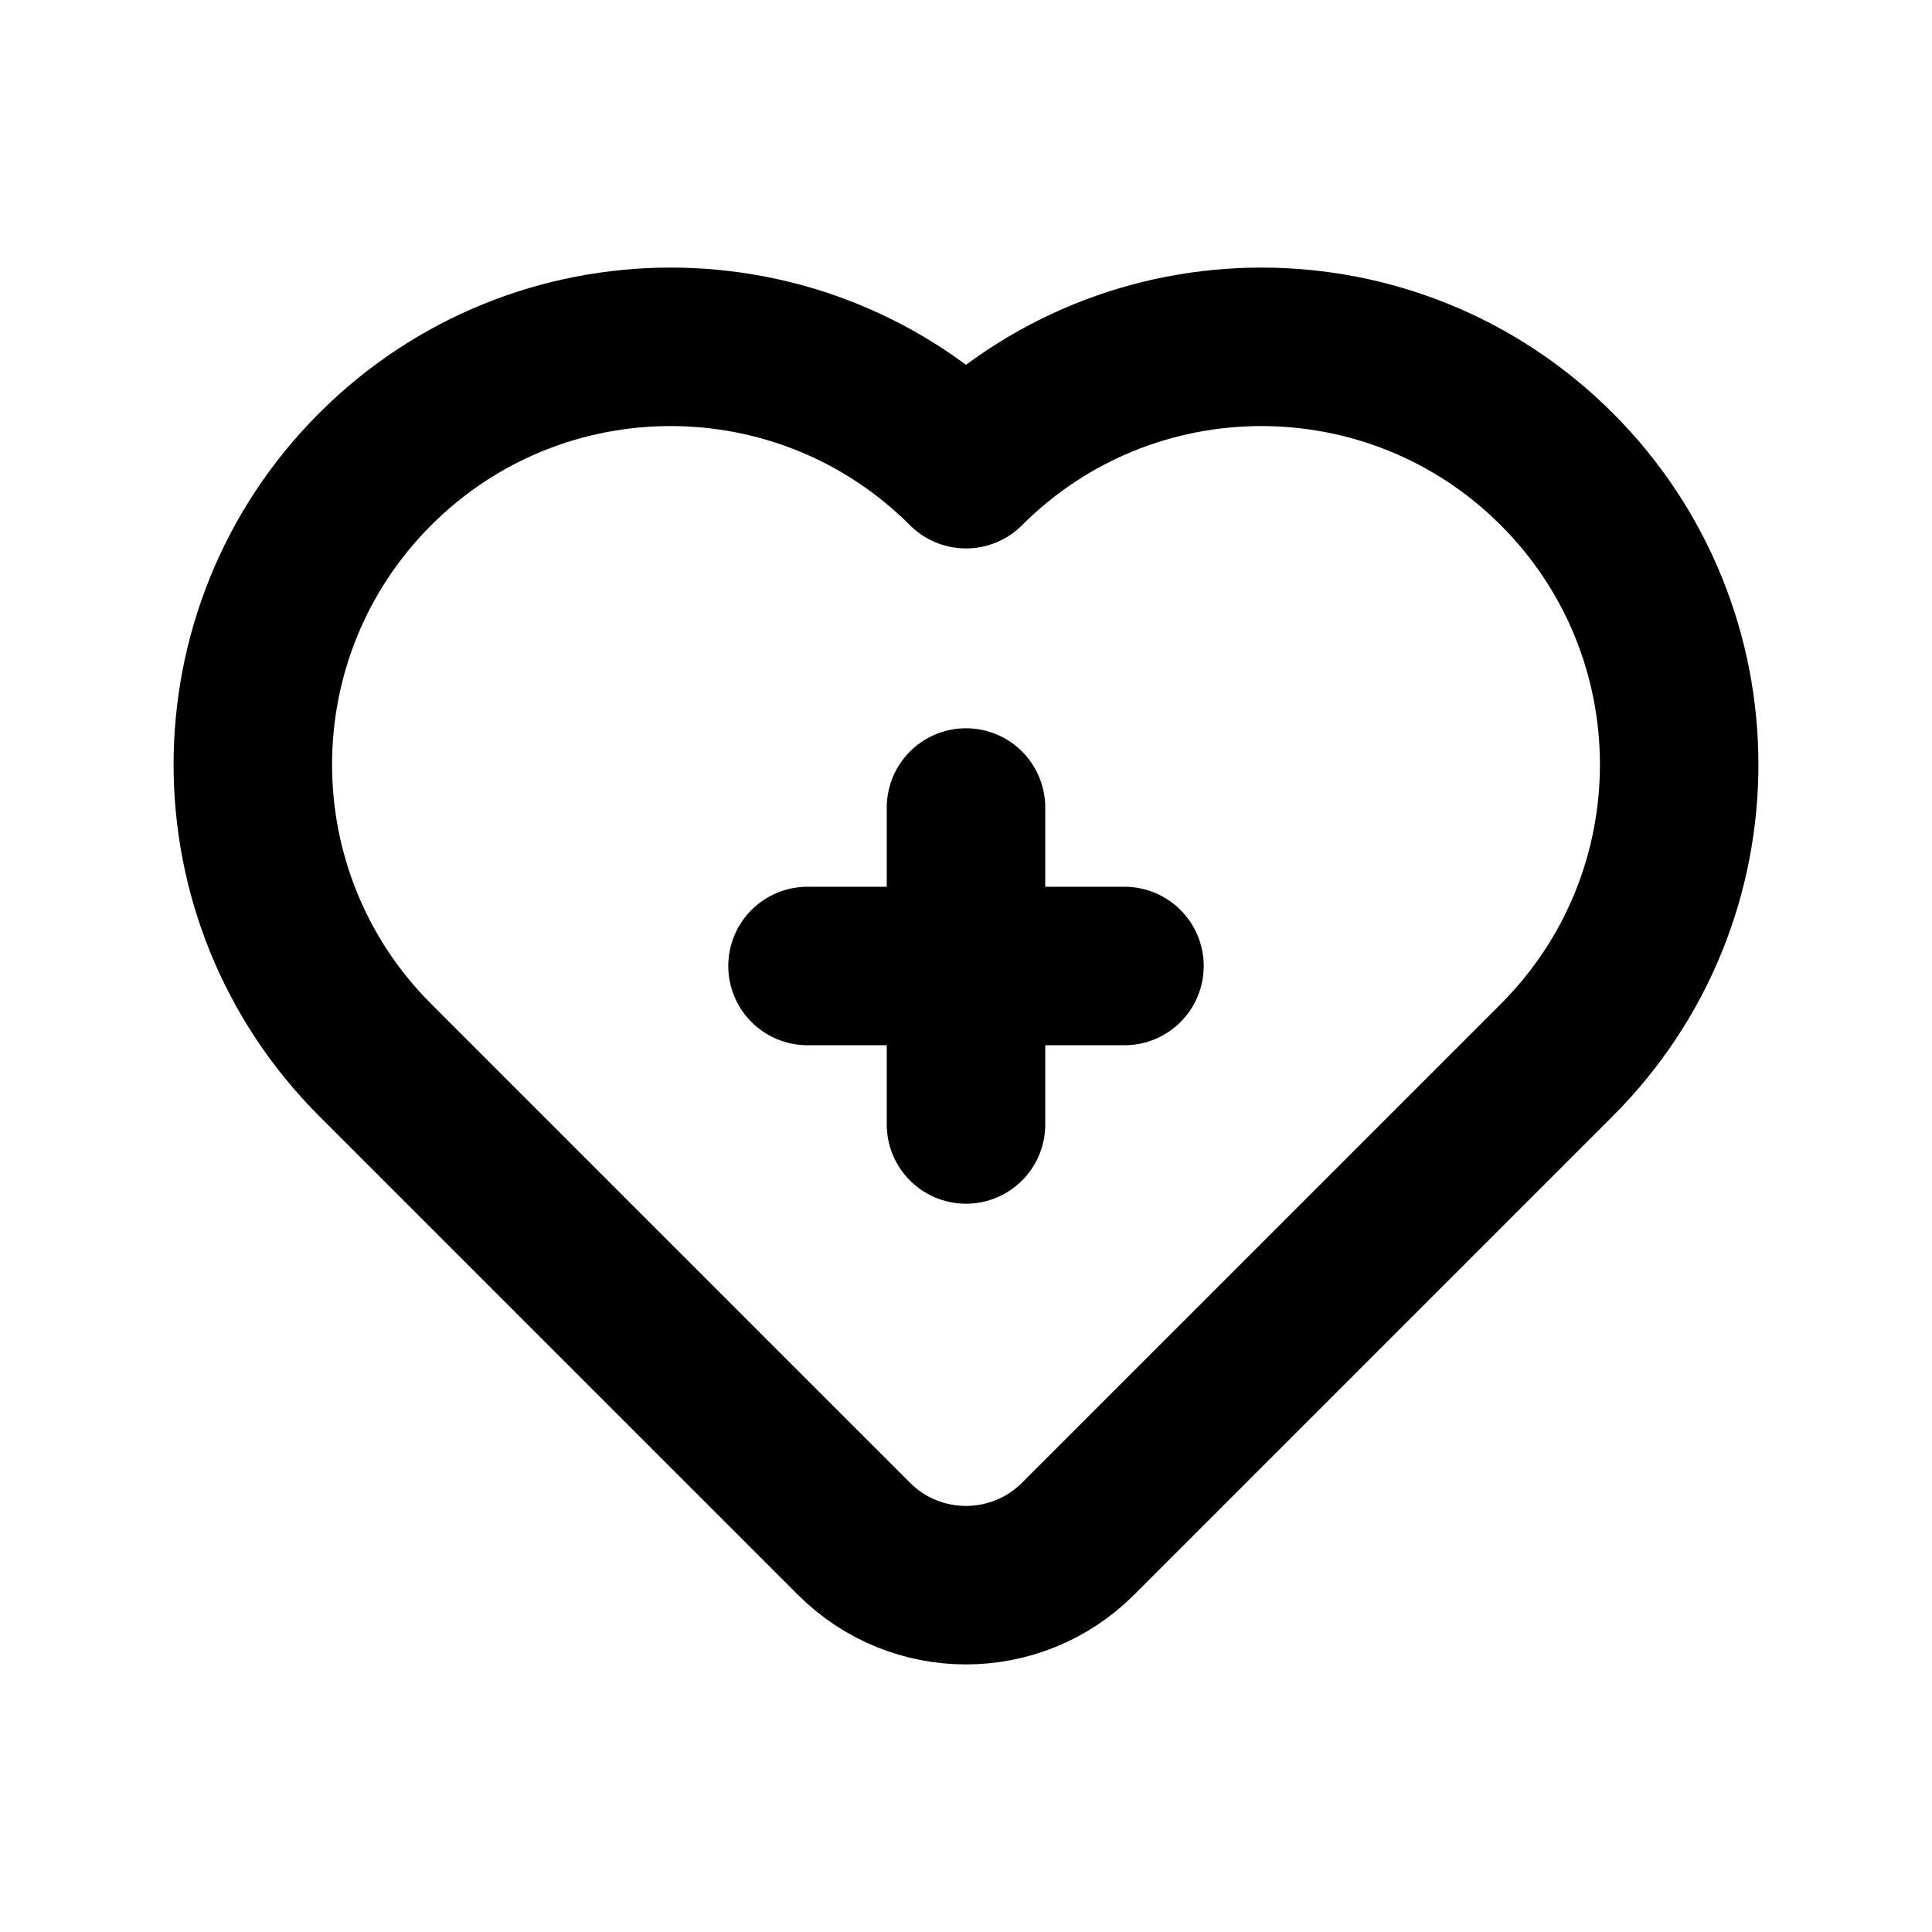 <svg width="512" height="512" viewBox="0 0 512 512" fill="none" xmlns="http://www.w3.org/2000/svg">
<g clip-path="url(#clip0_2286_4068)">
<mask id="mask0_2286_4068" style="mask-type:luminance" maskUnits="userSpaceOnUse" x="0" y="0" width="512" height="512">
<path d="M512 0H0V512H512V0Z" fill="white"/>
</mask>
<g mask="url(#mask0_2286_4068)">
<path d="M298 256H214" stroke="black" stroke-width="42" stroke-linecap="round" stroke-linejoin="round"/>
<path d="M256 298V214" stroke="black" stroke-width="42" stroke-linecap="round" stroke-linejoin="round"/>
<path d="M256 124.34V124.338M256 124.338C212.763 81.103 142.663 81.103 99.428 124.338L99.426 124.34C56.191 167.575 56.191 237.675 99.428 280.912L138.57 320.056L226.302 407.785C242.703 424.189 269.297 424.189 285.698 407.785L412.572 280.912C455.809 237.675 455.809 167.575 412.574 124.34L412.572 124.338C369.337 81.103 299.237 81.103 256 124.338Z" stroke="black" stroke-width="42" stroke-linecap="round" stroke-linejoin="round"/>
</g>
</g>
<defs>
<clipPath id="clip0_2286_4068">
<rect width="512" height="512" fill="white"/>
</clipPath>
</defs>
</svg>
